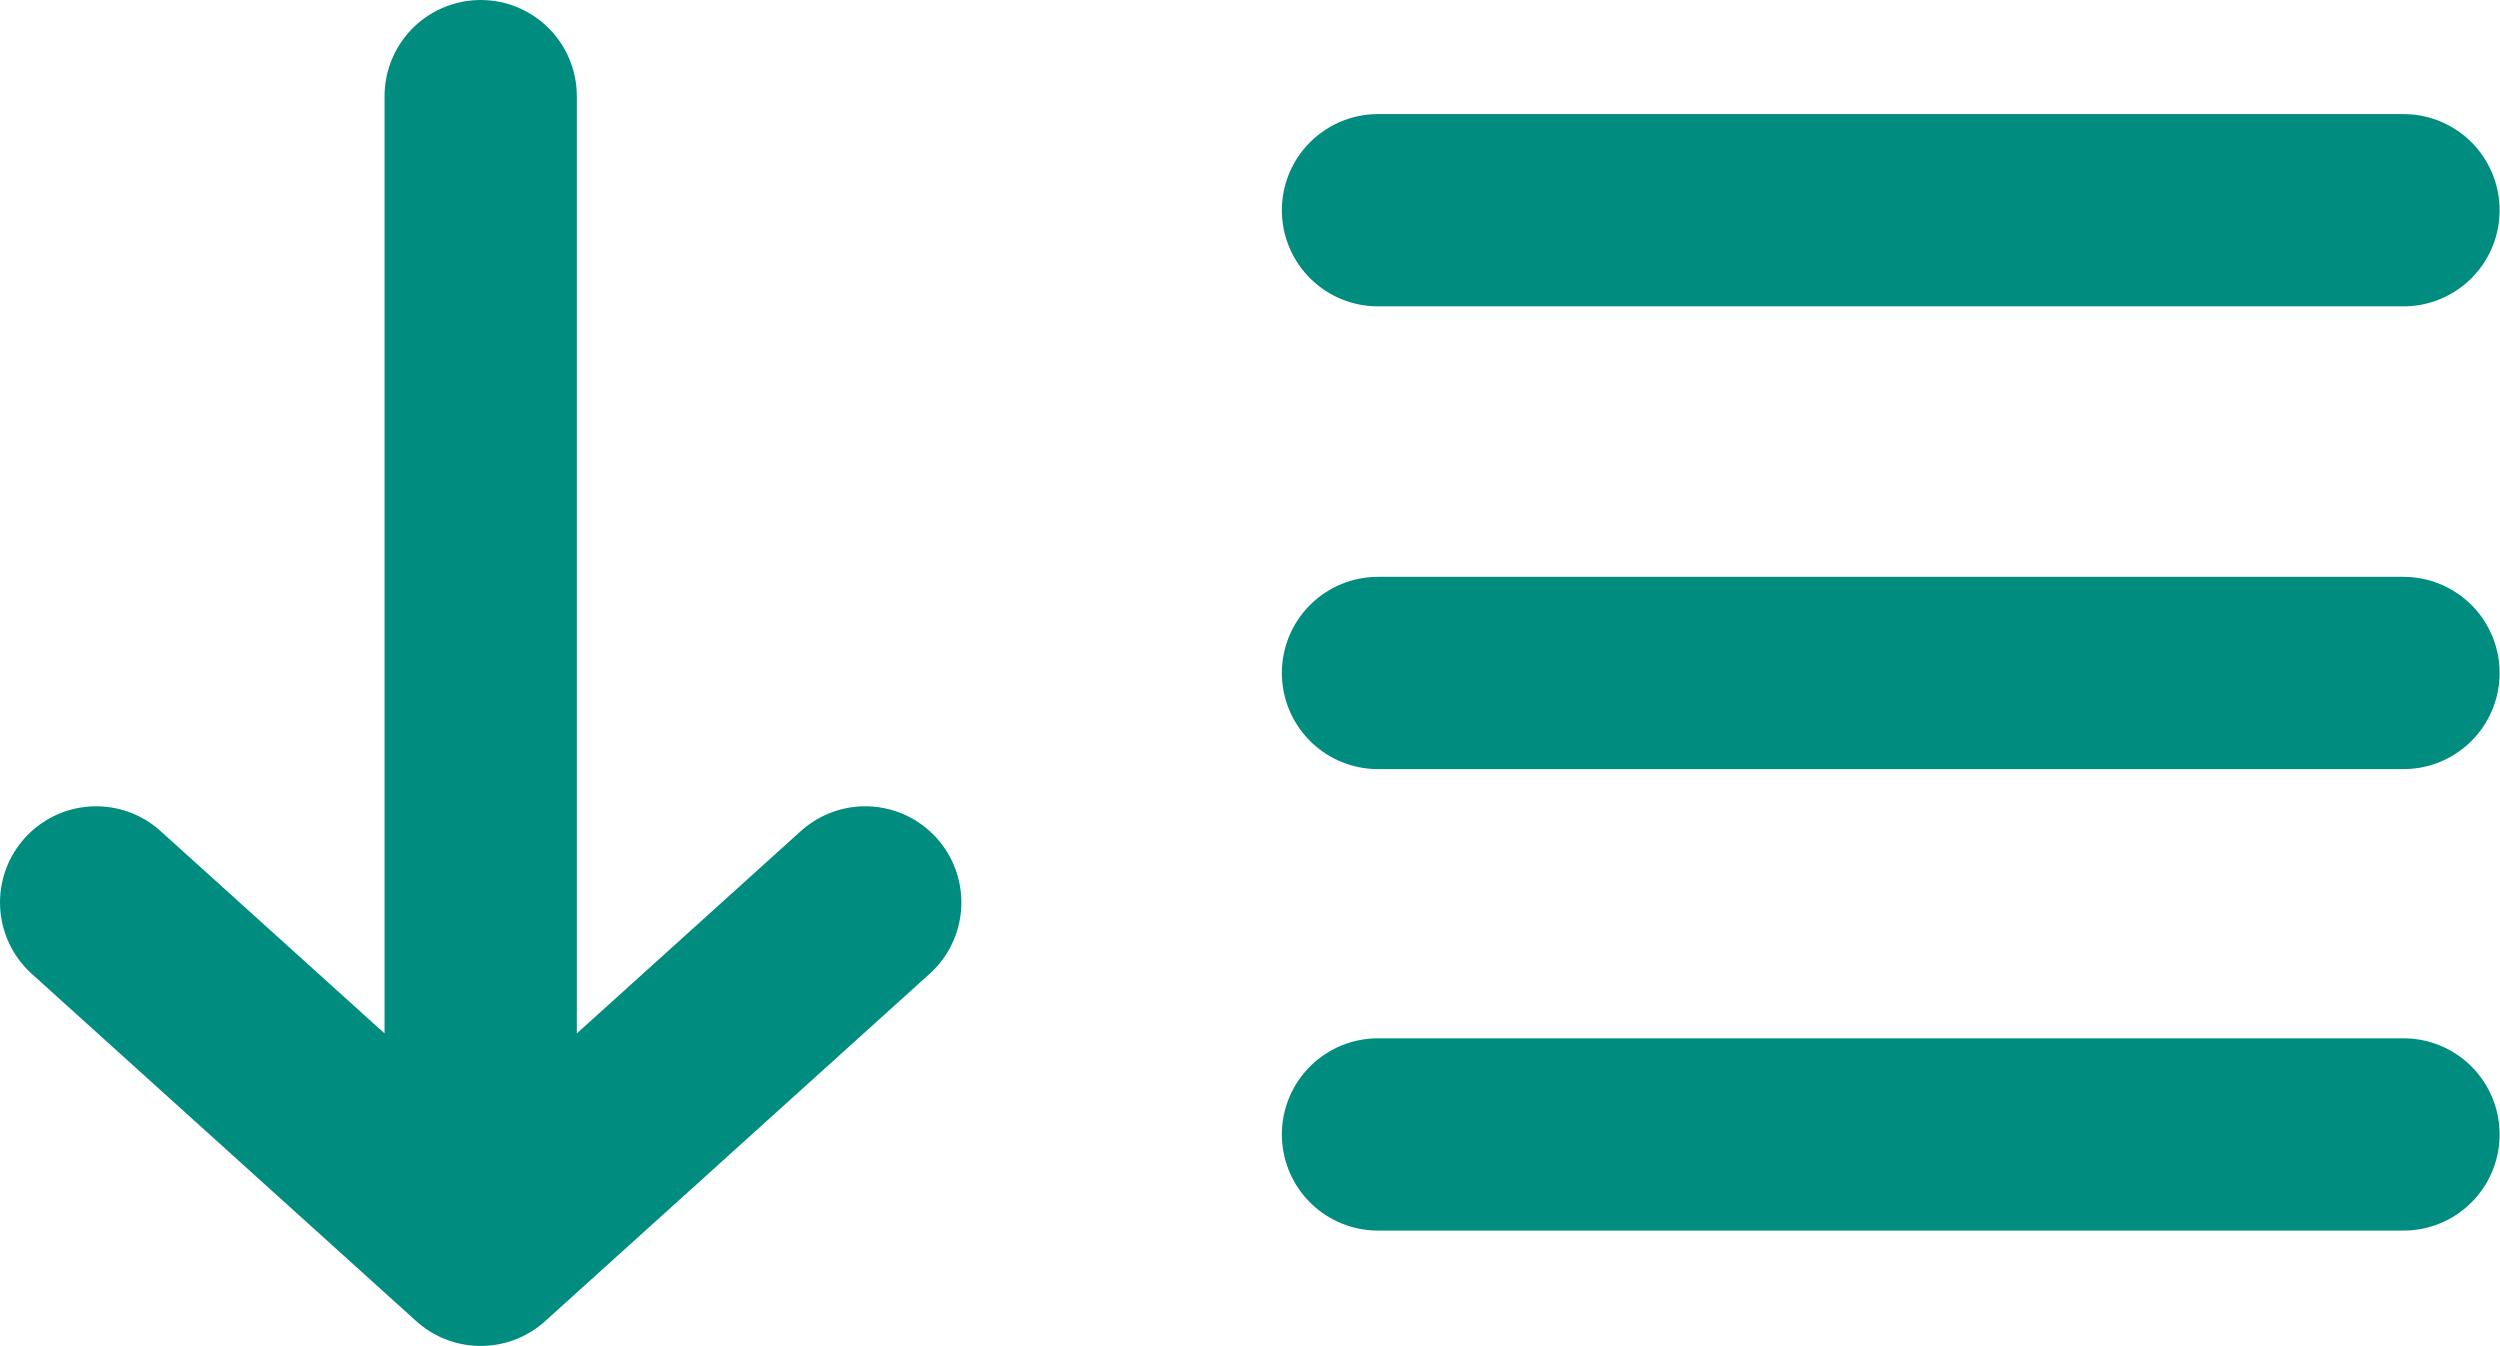 <svg width="19.503" height="10.5" viewBox="0 0 19.503 10.5" fill="none" xmlns="http://www.w3.org/2000/svg" xmlns:xlink="http://www.w3.org/1999/xlink">
	<desc>
			Created with Pixso.
	</desc>
	<defs/>
	<path id="Vector" d="M10.75 5.25L18.75 5.25M10.75 1.64L18.75 1.64M10.75 8.85L18.75 8.85M3.75 0.75L3.75 9.75M6.75 7.04L3.75 9.75L0.75 7.04" stroke="#008D80" stroke-opacity="1" stroke-width="1.5" stroke-linejoin="round" stroke-linecap="round"/>
</svg>

